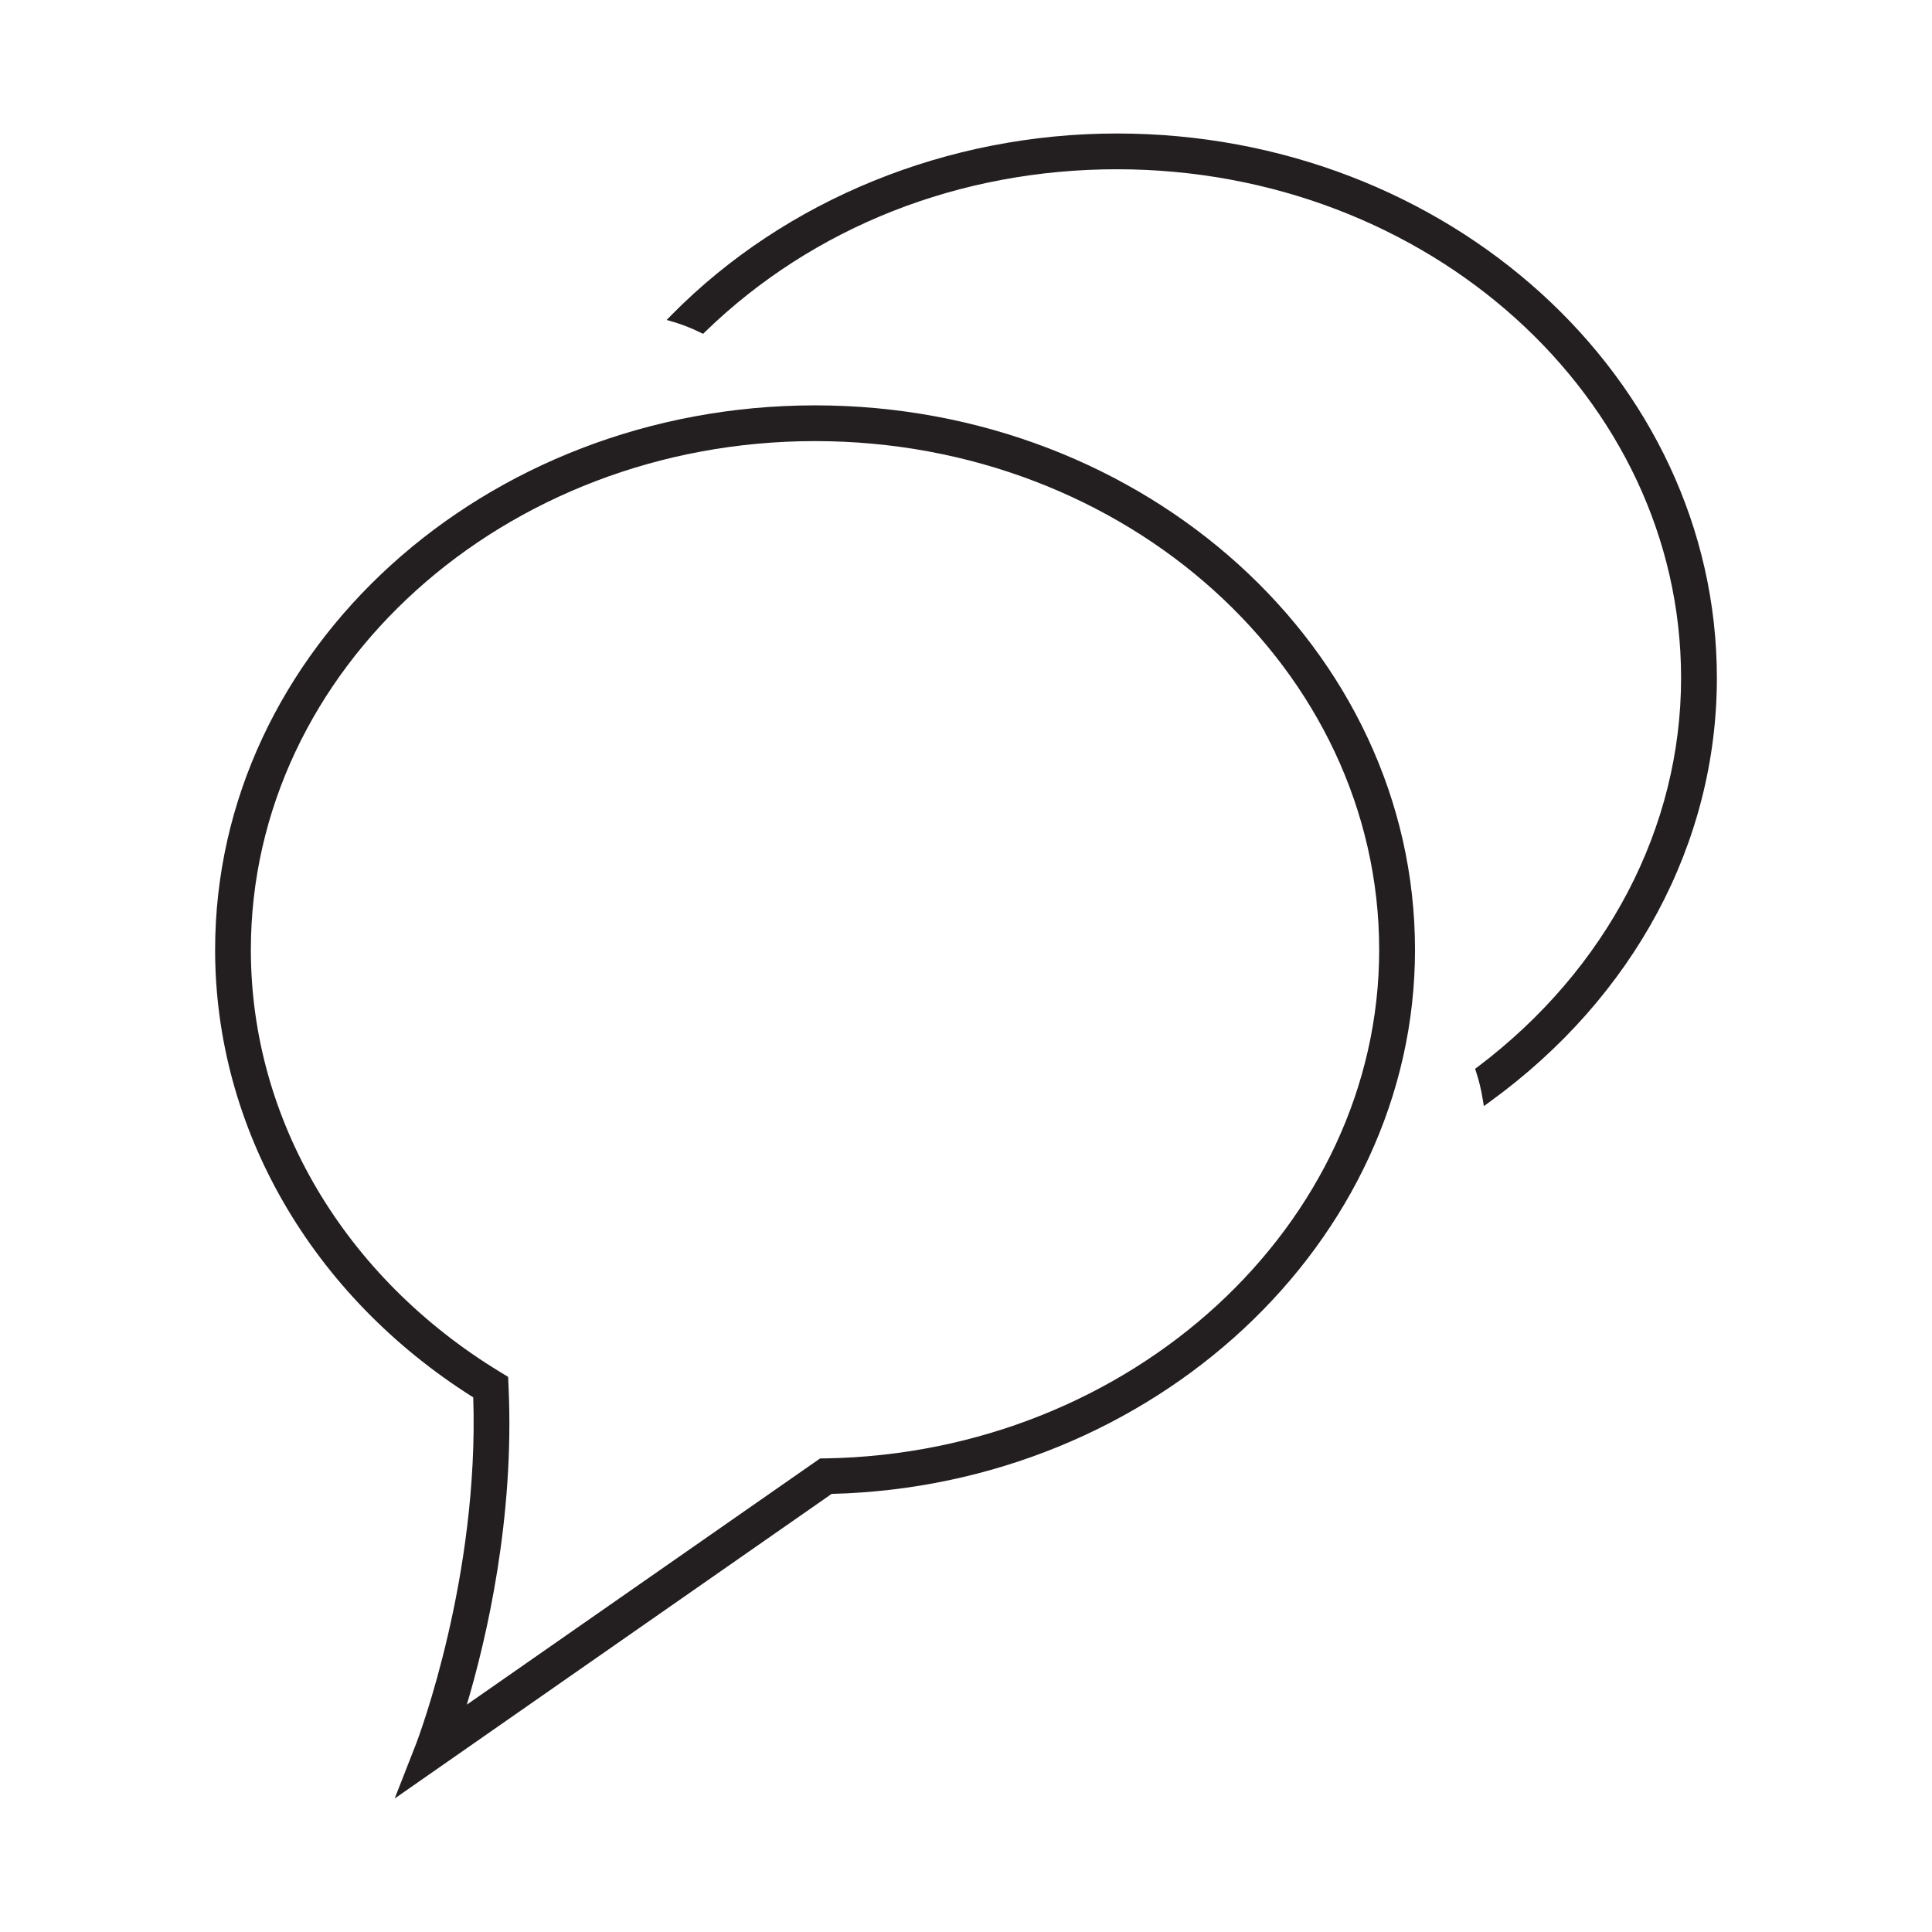 <?xml version="1.0" encoding="utf-8"?>
<!-- Generator: Adobe Illustrator 15.0.0, SVG Export Plug-In . SVG Version: 6.00 Build 0)  -->
<!DOCTYPE svg PUBLIC "-//W3C//DTD SVG 1.1//EN" "http://www.w3.org/Graphics/SVG/1.1/DTD/svg11.dtd">
<svg version="1.1" id="Layer_1" xmlns="http://www.w3.org/2000/svg" xmlns:xlink="http://www.w3.org/1999/xlink" x="0px" y="0px"
	 width="64px" height="64px" viewBox="0 0 64 64" enable-background="new 0 0 64 64" xml:space="preserve">
<g>
	<path fill="#231F20" d="M27,13.428c-10.958,0-19.874,8.09-19.874,18.037c0,5.915,3.195,11.451,8.551,14.825
		c0.196,5.942-1.805,11.244-1.89,11.468l-0.713,1.82L27.55,49.487c10.659-0.265,19.324-8.341,19.324-18.022
		C46.874,21.519,37.959,13.428,27,13.428z M27.168,48.312l-11.704,8.157c0.659-2.209,1.583-6.179,1.382-10.545l-0.014-0.314
		l-0.27-0.164c-5.167-3.145-8.252-8.369-8.252-13.98c0-9.292,8.384-16.854,18.689-16.854c10.304,0,18.688,7.562,18.688,16.854
		c0,9.119-8.228,16.676-18.339,16.845L27.168,48.312z"/>
	<path fill="#231F20" d="M37,4.422c-5.599,0-10.971,2.183-14.737,5.994l-0.18,0.183l0.247,0.072
		c0.284,0.084,0.575,0.199,0.864,0.341l0.097,0.046l0.077-0.075C26.943,7.517,31.785,5.607,37,5.607
		c10.304,0,18.688,7.559,18.688,16.852c0,4.95-2.454,9.646-6.735,12.882l-0.088,0.064l0.034,0.106
		c0.094,0.283,0.166,0.581,0.215,0.885l0.041,0.245l0.201-0.146c4.776-3.465,7.518-8.579,7.518-14.036
		C56.873,12.512,47.958,4.422,37,4.422z"/>
</g>
</svg>
